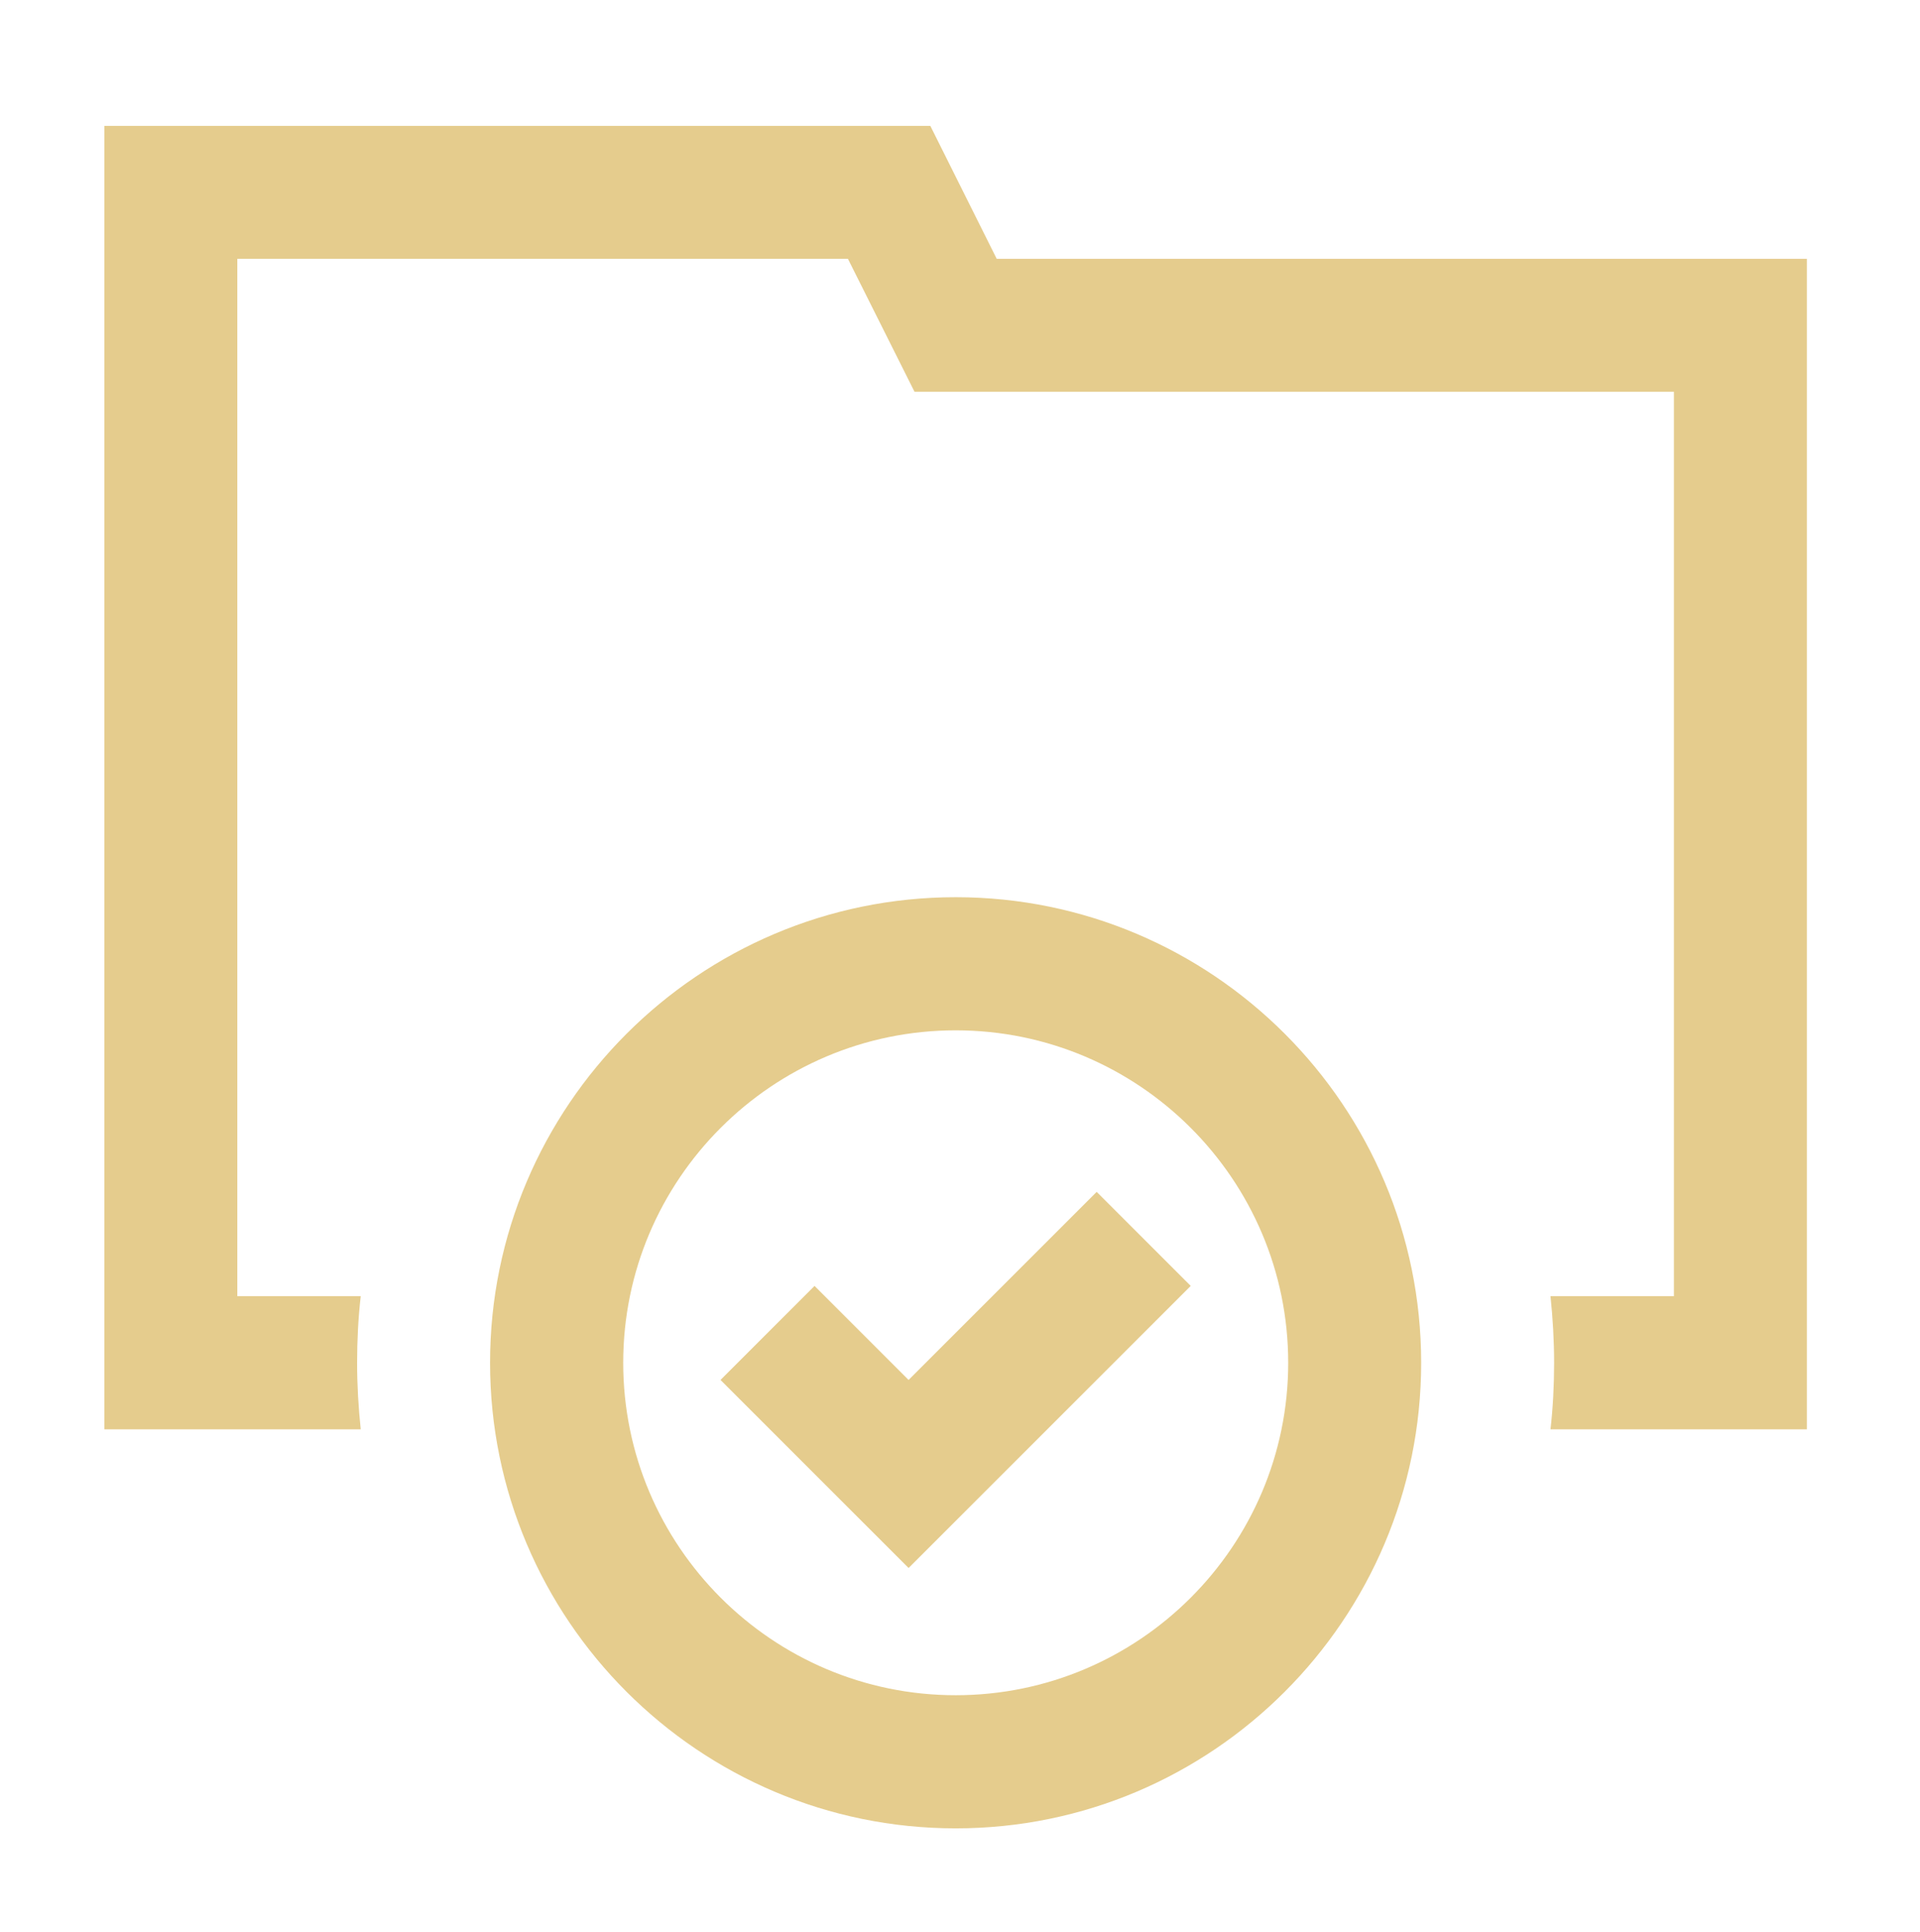 <?xml version="1.0" encoding="UTF-8"?>
<!-- Generator: Adobe Illustrator 27.8.1, SVG Export Plug-In . SVG Version: 6.00 Build 0)  -->
<svg xmlns="http://www.w3.org/2000/svg" xmlns:xlink="http://www.w3.org/1999/xlink" version="1.1" id="Layer_1" x="0px" y="0px" viewBox="0 0 100.65 101.28" style="enable-background:new 0 0 100.65 101.28;" xml:space="preserve">
<style type="text/css">
	.st0{fill:#E5CC8D;}
</style>
<g>
	<path class="st0" d="M47.63,82.21l14.79-14.79l-4.93-4.93l-9.86,9.86l-4.93-4.93l-4.93,4.93L47.63,82.21z M67.53,71.45   c0-9.61-7.82-17.43-17.43-17.43s-17.43,7.82-17.43,17.43s7.82,17.43,17.43,17.43S67.53,81.06,67.53,71.45 M50.1,95.86   c-13.46,0-24.41-10.95-24.41-24.41S36.64,47.04,50.1,47.04S74.5,57.99,74.5,71.45S63.55,95.86,50.1,95.86 M52.25,13.57h42.47v61.37   H81.28c0.13-1.14,0.19-2.31,0.19-3.49c0-1.18-0.07-2.34-0.19-3.49h6.47V20.54H47.94l-3.49-6.97H12.44v54.39h6.47   c-0.13,1.14-0.19,2.31-0.19,3.49c0,1.18,0.07,2.34,0.19,3.49H5.47V6.6h43.3L52.25,13.57z"></path>
</g>
</svg>
